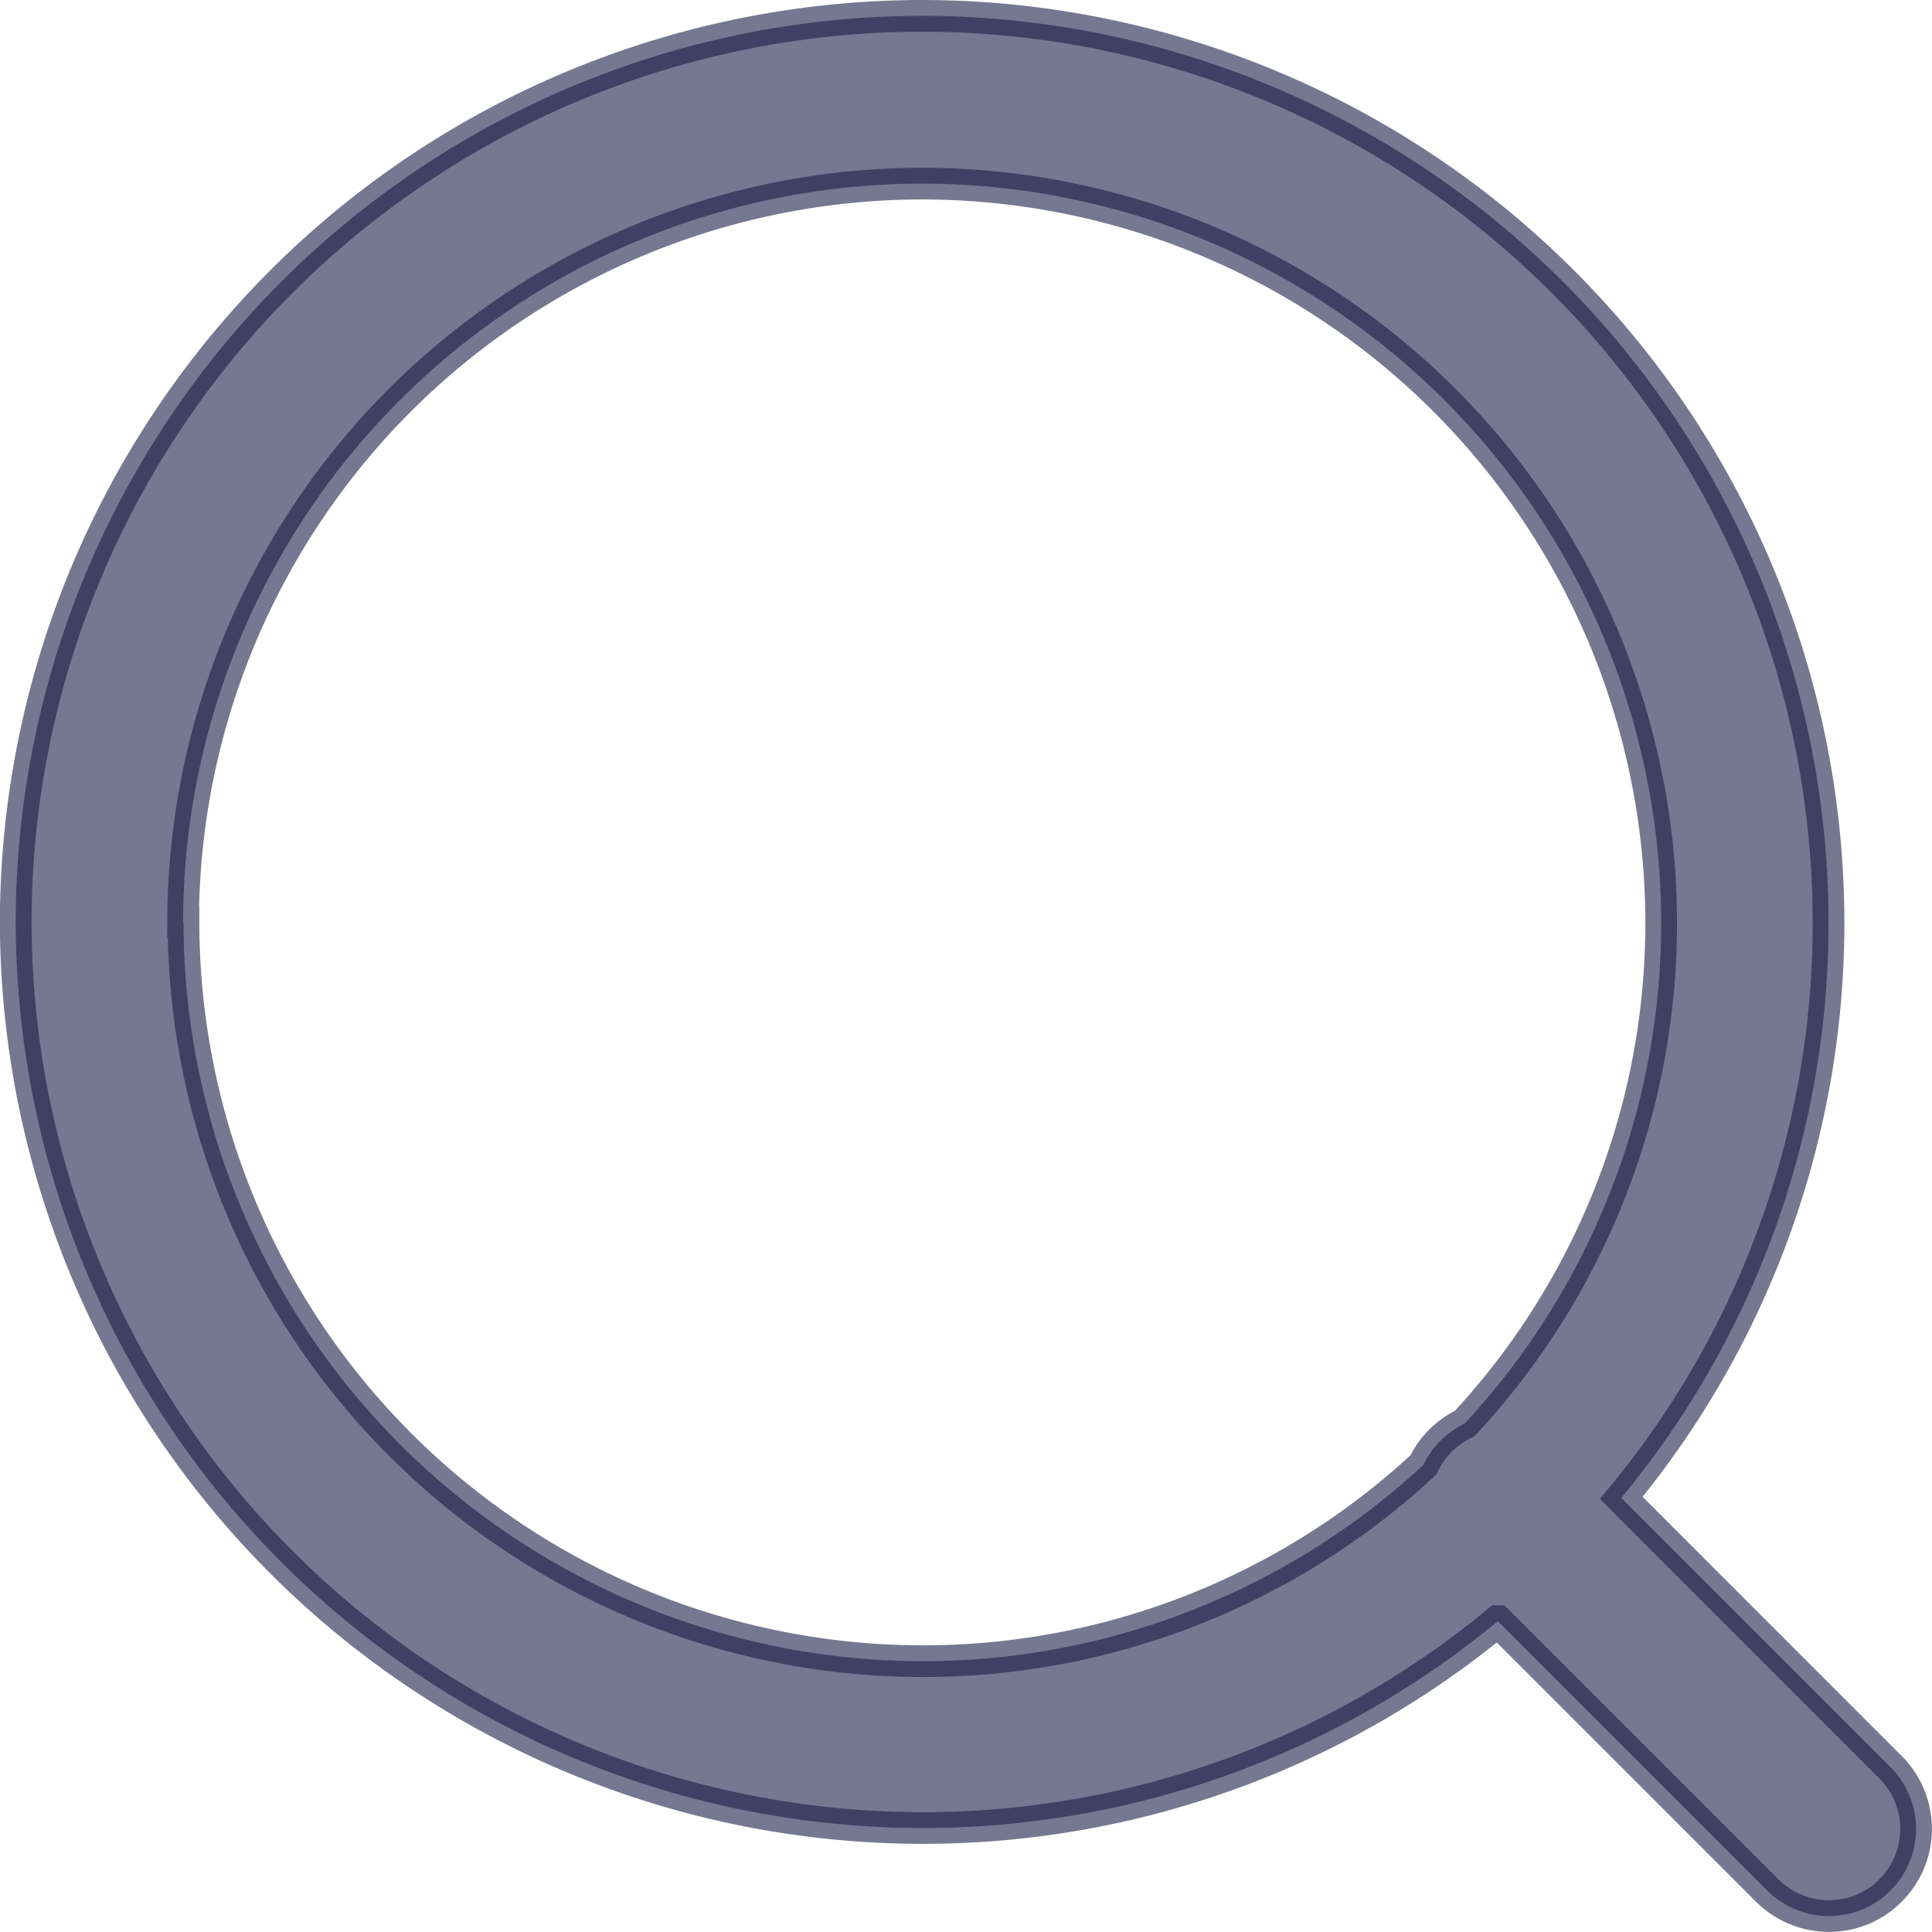 <svg xmlns="http://www.w3.org/2000/svg" width="18.299" height="18.299" viewBox="0 0 18.299 18.299">
  <path id="Search" d="M-2172.413,21459.758l-2.551-2.551a8.549,8.549,0,0,1-5.453,1.959,8.594,8.594,0,0,1-8.585-8.58,8.593,8.593,0,0,1,8.585-8.584,8.593,8.593,0,0,1,8.585,8.584,8.531,8.531,0,0,1-1.963,5.453l2.55,2.551a.825.825,0,0,1,0,1.168.818.818,0,0,1-.582.242A.83.83,0,0,1-2172.413,21459.758Zm-15-9.172a7.006,7.006,0,0,0,7,7,6.976,6.976,0,0,0,4.744-1.859.836.836,0,0,1,.162-.23.867.867,0,0,1,.229-.162,6.967,6.967,0,0,0,1.861-4.744,7.006,7.006,0,0,0-7-7A7.007,7.007,0,0,0-2187.417,21450.586Z" transform="translate(2189.151 -21441.852)" fill="#1b1d46" stroke="#1b1d46" stroke-width="0.3" opacity="0.6"/>
</svg>
